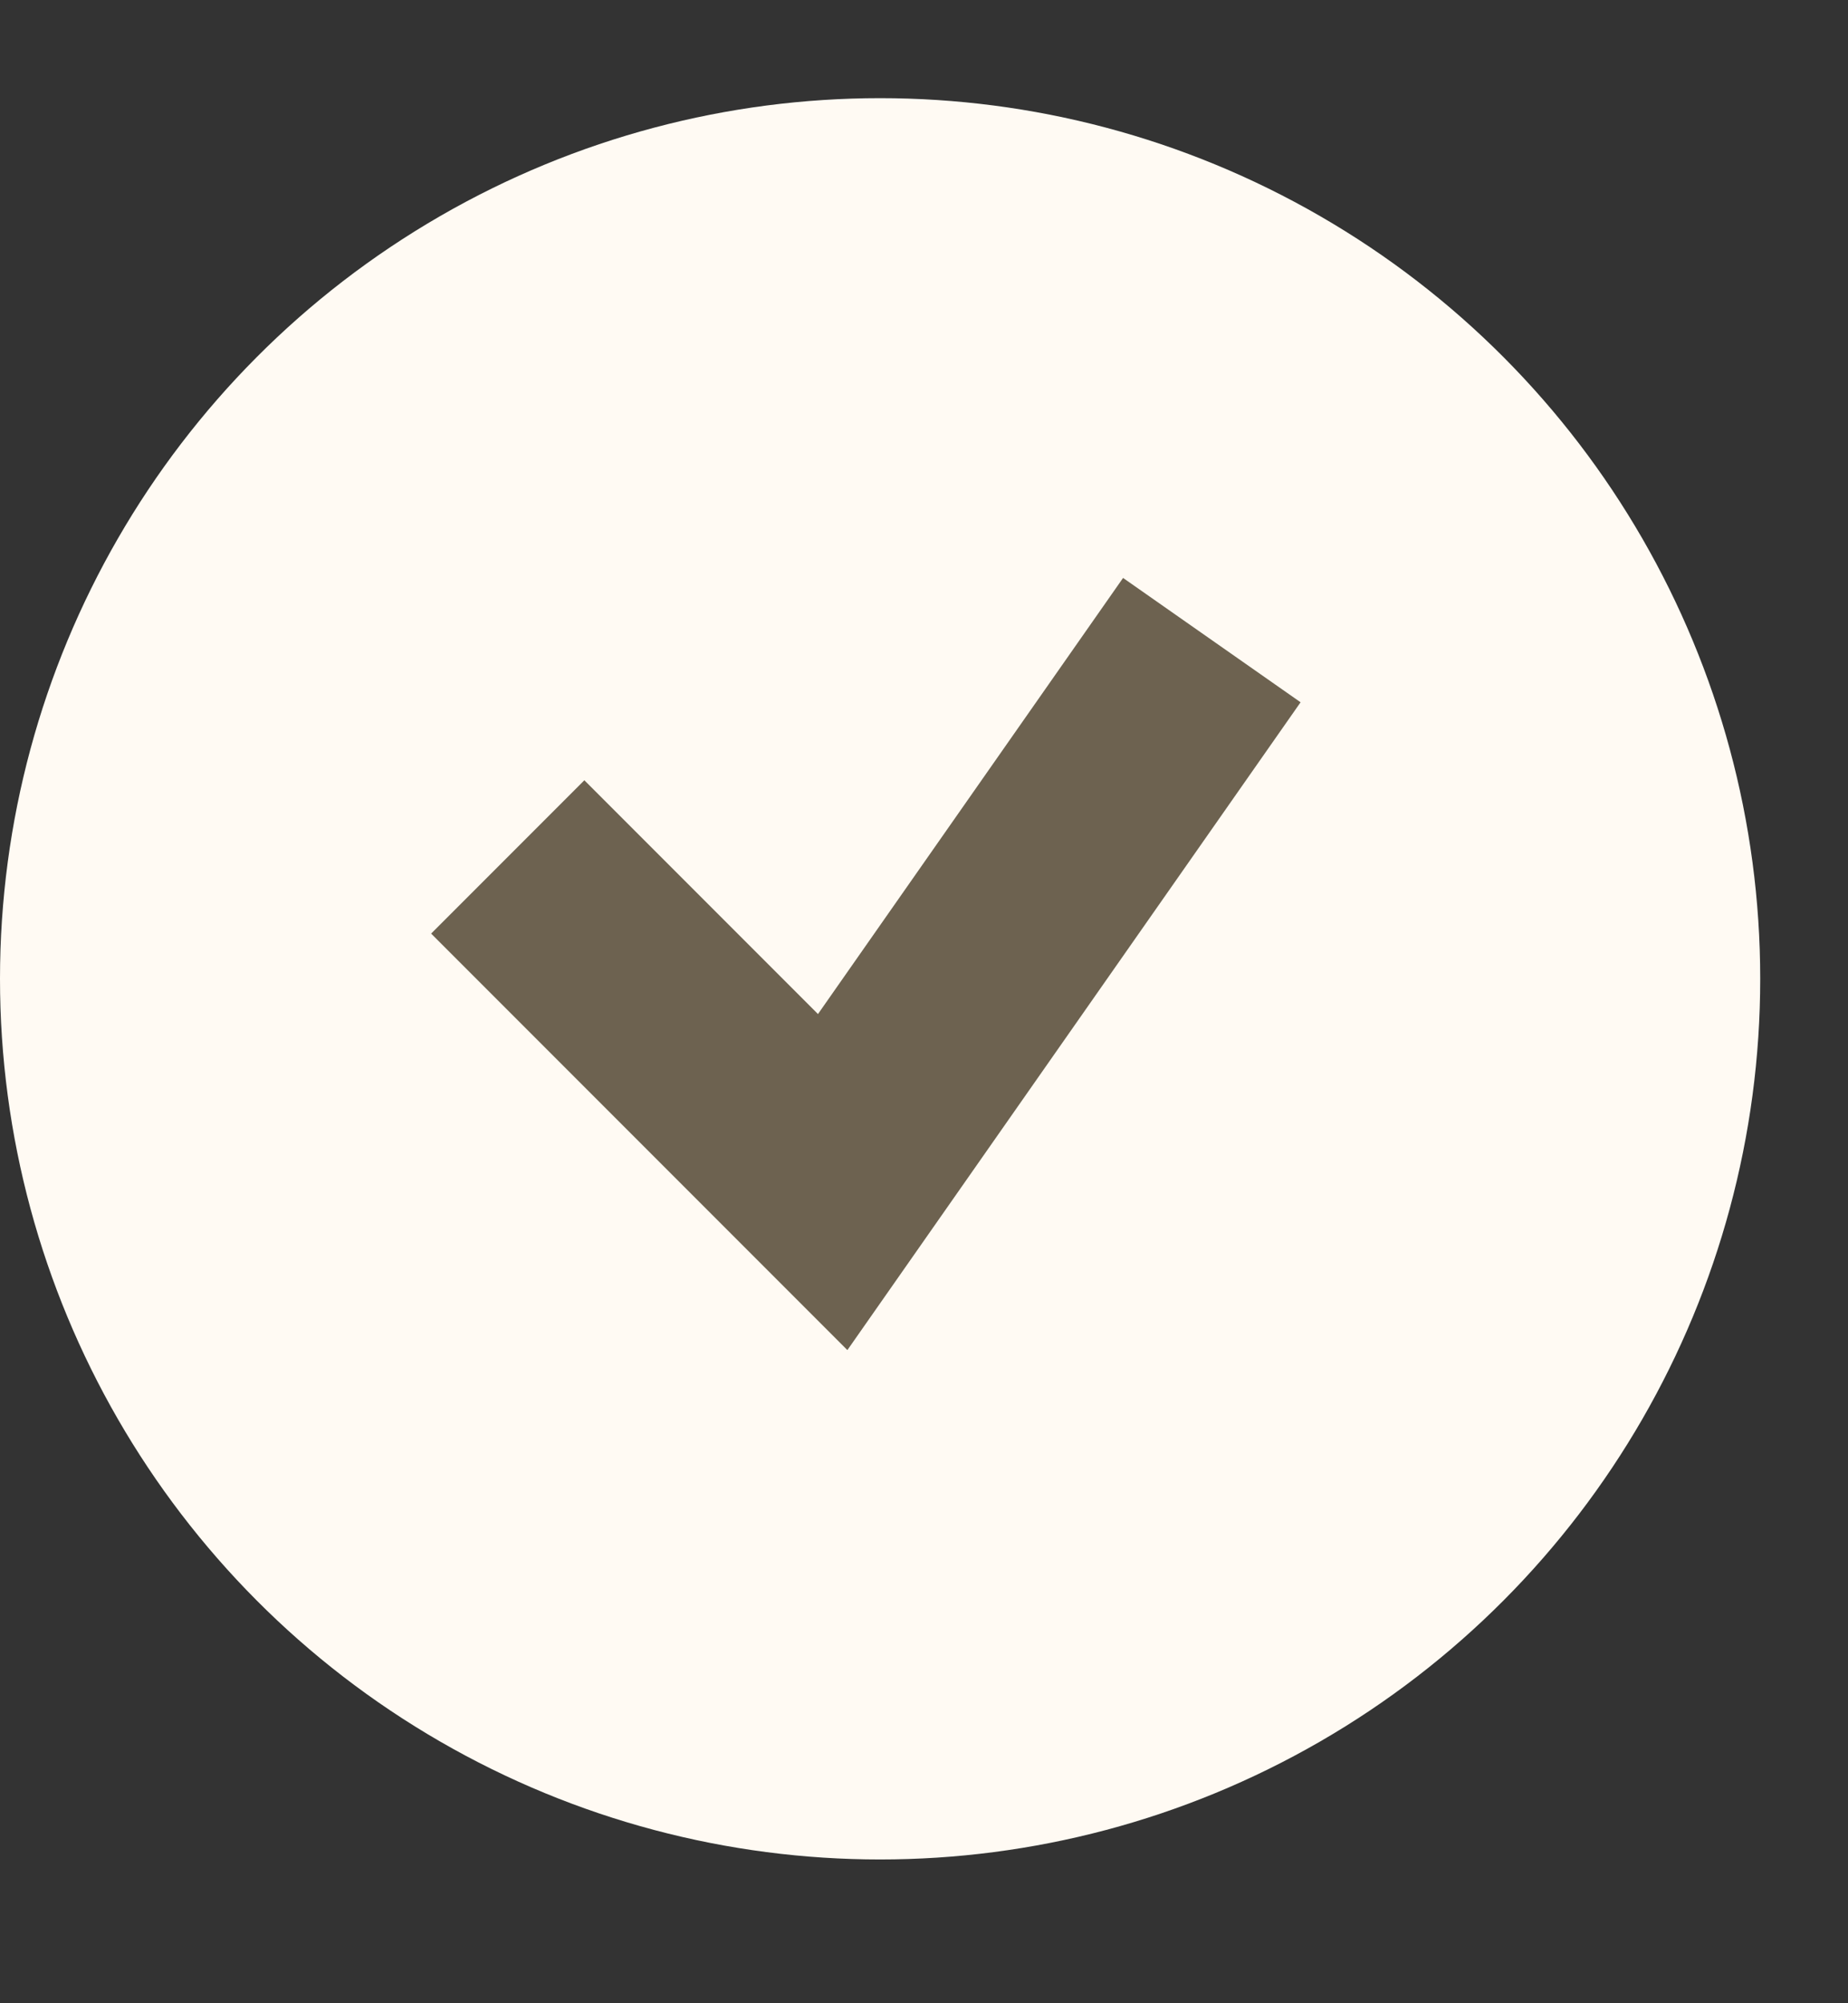 <?xml version="1.0" encoding="UTF-8"?> <svg xmlns="http://www.w3.org/2000/svg" width="12" height="13" viewBox="0 0 12 13" fill="none"><rect x="0" y="0" width="12" height="13" fill="#333333" stroke="none"/><circle cx="5.715" cy="6.352" r="5.715" fill="#FFFAF3"></circle><path d="M3.297 5.561L5.407 7.671L7.869 4.154" stroke="#6D6250" stroke-width="1.407"></path></svg> 